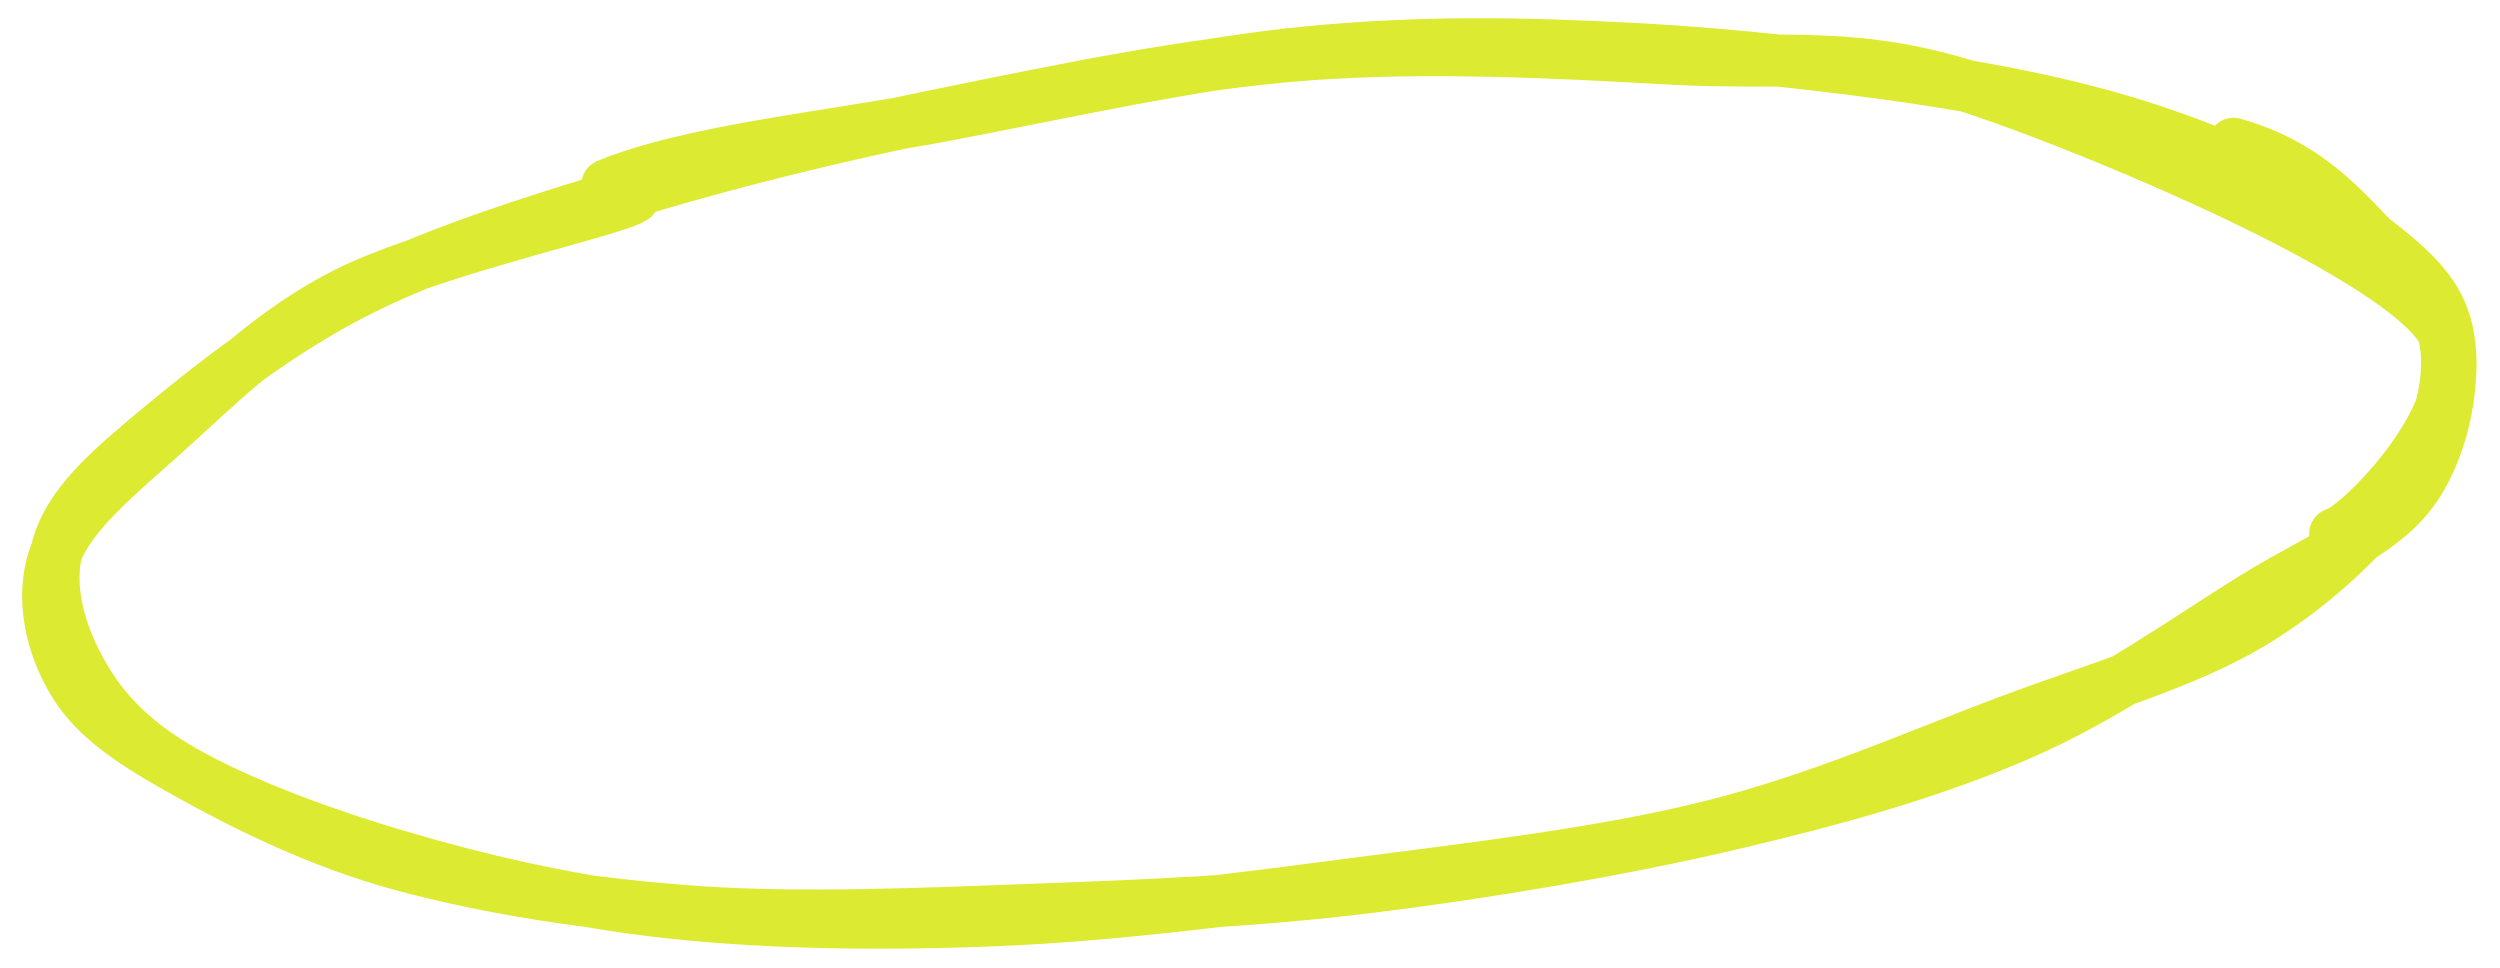 <svg version="1.1" xmlns="http://www.w3.org/2000/svg" viewBox="0 0 480.407 185.983" width="480.407" height="185.983">
  <!-- svg-source:excalidraw -->
  
  <defs>
    <style class="style-fonts">
      @font-face {
        font-family: "Virgil";
        src: url("https://excalidraw.com/Virgil.woff2");
      }
      @font-face {
        font-family: "Cascadia";
        src: url("https://excalidraw.com/Cascadia.woff2");
      }
      @font-face {
        font-family: "Assistant";
        src: url("https://excalidraw.com/Assistant-Regular.woff2");
      }
    </style>
    
  </defs>
  <g stroke-linecap="round" transform="translate(8.786 13.449) rotate(353.745 231.418 79.543)"><path d="M426.42 35.17 C441.1 41.09, 446.72 51.14, 452.78 58.46 C458.84 65.77, 462.93 71.5, 462.78 79.05 C462.63 86.61, 459.06 95.76, 451.9 103.78 C444.74 111.8, 433.27 121, 419.8 127.18 C406.33 133.35, 389.05 136.25, 371.08 140.83 C353.1 145.41, 333.34 151.77, 311.94 154.65 C290.54 157.54, 265.66 157.65, 242.67 158.13 C219.69 158.62, 195.88 159.06, 174.04 157.58 C152.2 156.1, 130.6 153.44, 111.63 149.26 C92.65 145.08, 75.46 138.92, 60.19 132.51 C44.92 126.1, 29.49 118.1, 20.01 110.81 C10.54 103.52, 6.18 96.38, 3.35 88.75 C0.52 81.13, -0.6 72.27, 3.03 65.05 C6.67 57.84, 14.67 52.35, 25.18 45.46 C35.68 38.57, 50.06 29.54, 66.06 23.71 C82.06 17.87, 101.78 14.03, 121.18 10.46 C140.58 6.9, 160.74 4.26, 182.46 2.31 C204.18 0.35, 228.41 -2.09, 251.51 -1.28 C274.6 -0.47, 299.58 3.59, 321.05 7.17 C342.52 10.75, 356.92 9.16, 380.32 20.2 C403.72 31.24, 451.89 58.16, 461.45 73.42 C471.01 88.69, 441.61 111.68, 437.67 111.78 M114.91 8.99 C131.49 4.19, 158.11 4.51, 180.85 2.73 C203.6 0.95, 229.31 -1.97, 251.38 -1.7 C273.46 -1.42, 292.31 0.99, 313.3 4.4 C334.29 7.8, 359.49 13.56, 377.31 18.73 C395.14 23.9, 407.59 28.81, 420.23 35.4 C432.87 41.99, 445.93 51.09, 453.13 58.27 C460.34 65.45, 463.49 70.54, 463.44 78.45 C463.39 86.37, 459.9 98.46, 452.83 105.76 C445.75 113.05, 434.25 115.91, 420.98 122.2 C407.72 128.49, 390.74 138.11, 373.24 143.52 C355.74 148.92, 337.19 152.03, 316 154.61 C294.81 157.2, 268.43 158.75, 246.08 159.05 C223.73 159.35, 203.47 157.97, 181.9 156.41 C160.33 154.85, 136.73 153.33, 116.67 149.7 C96.6 146.06, 77.17 140.75, 61.5 134.59 C45.82 128.43, 32.43 119.68, 22.6 112.73 C12.78 105.77, 6.05 100.31, 2.57 92.87 C-0.92 85.43, -2.14 75.75, 1.7 68.08 C5.53 60.4, 15.41 54.15, 25.58 46.84 C35.76 39.53, 47.59 29.86, 62.75 24.2 C77.91 18.54, 107.79 14.83, 116.53 12.89 C125.28 10.94, 113.62 11.36, 115.2 12.54" stroke="#dceb31" stroke-width="10" fill="none"></path></g></svg>